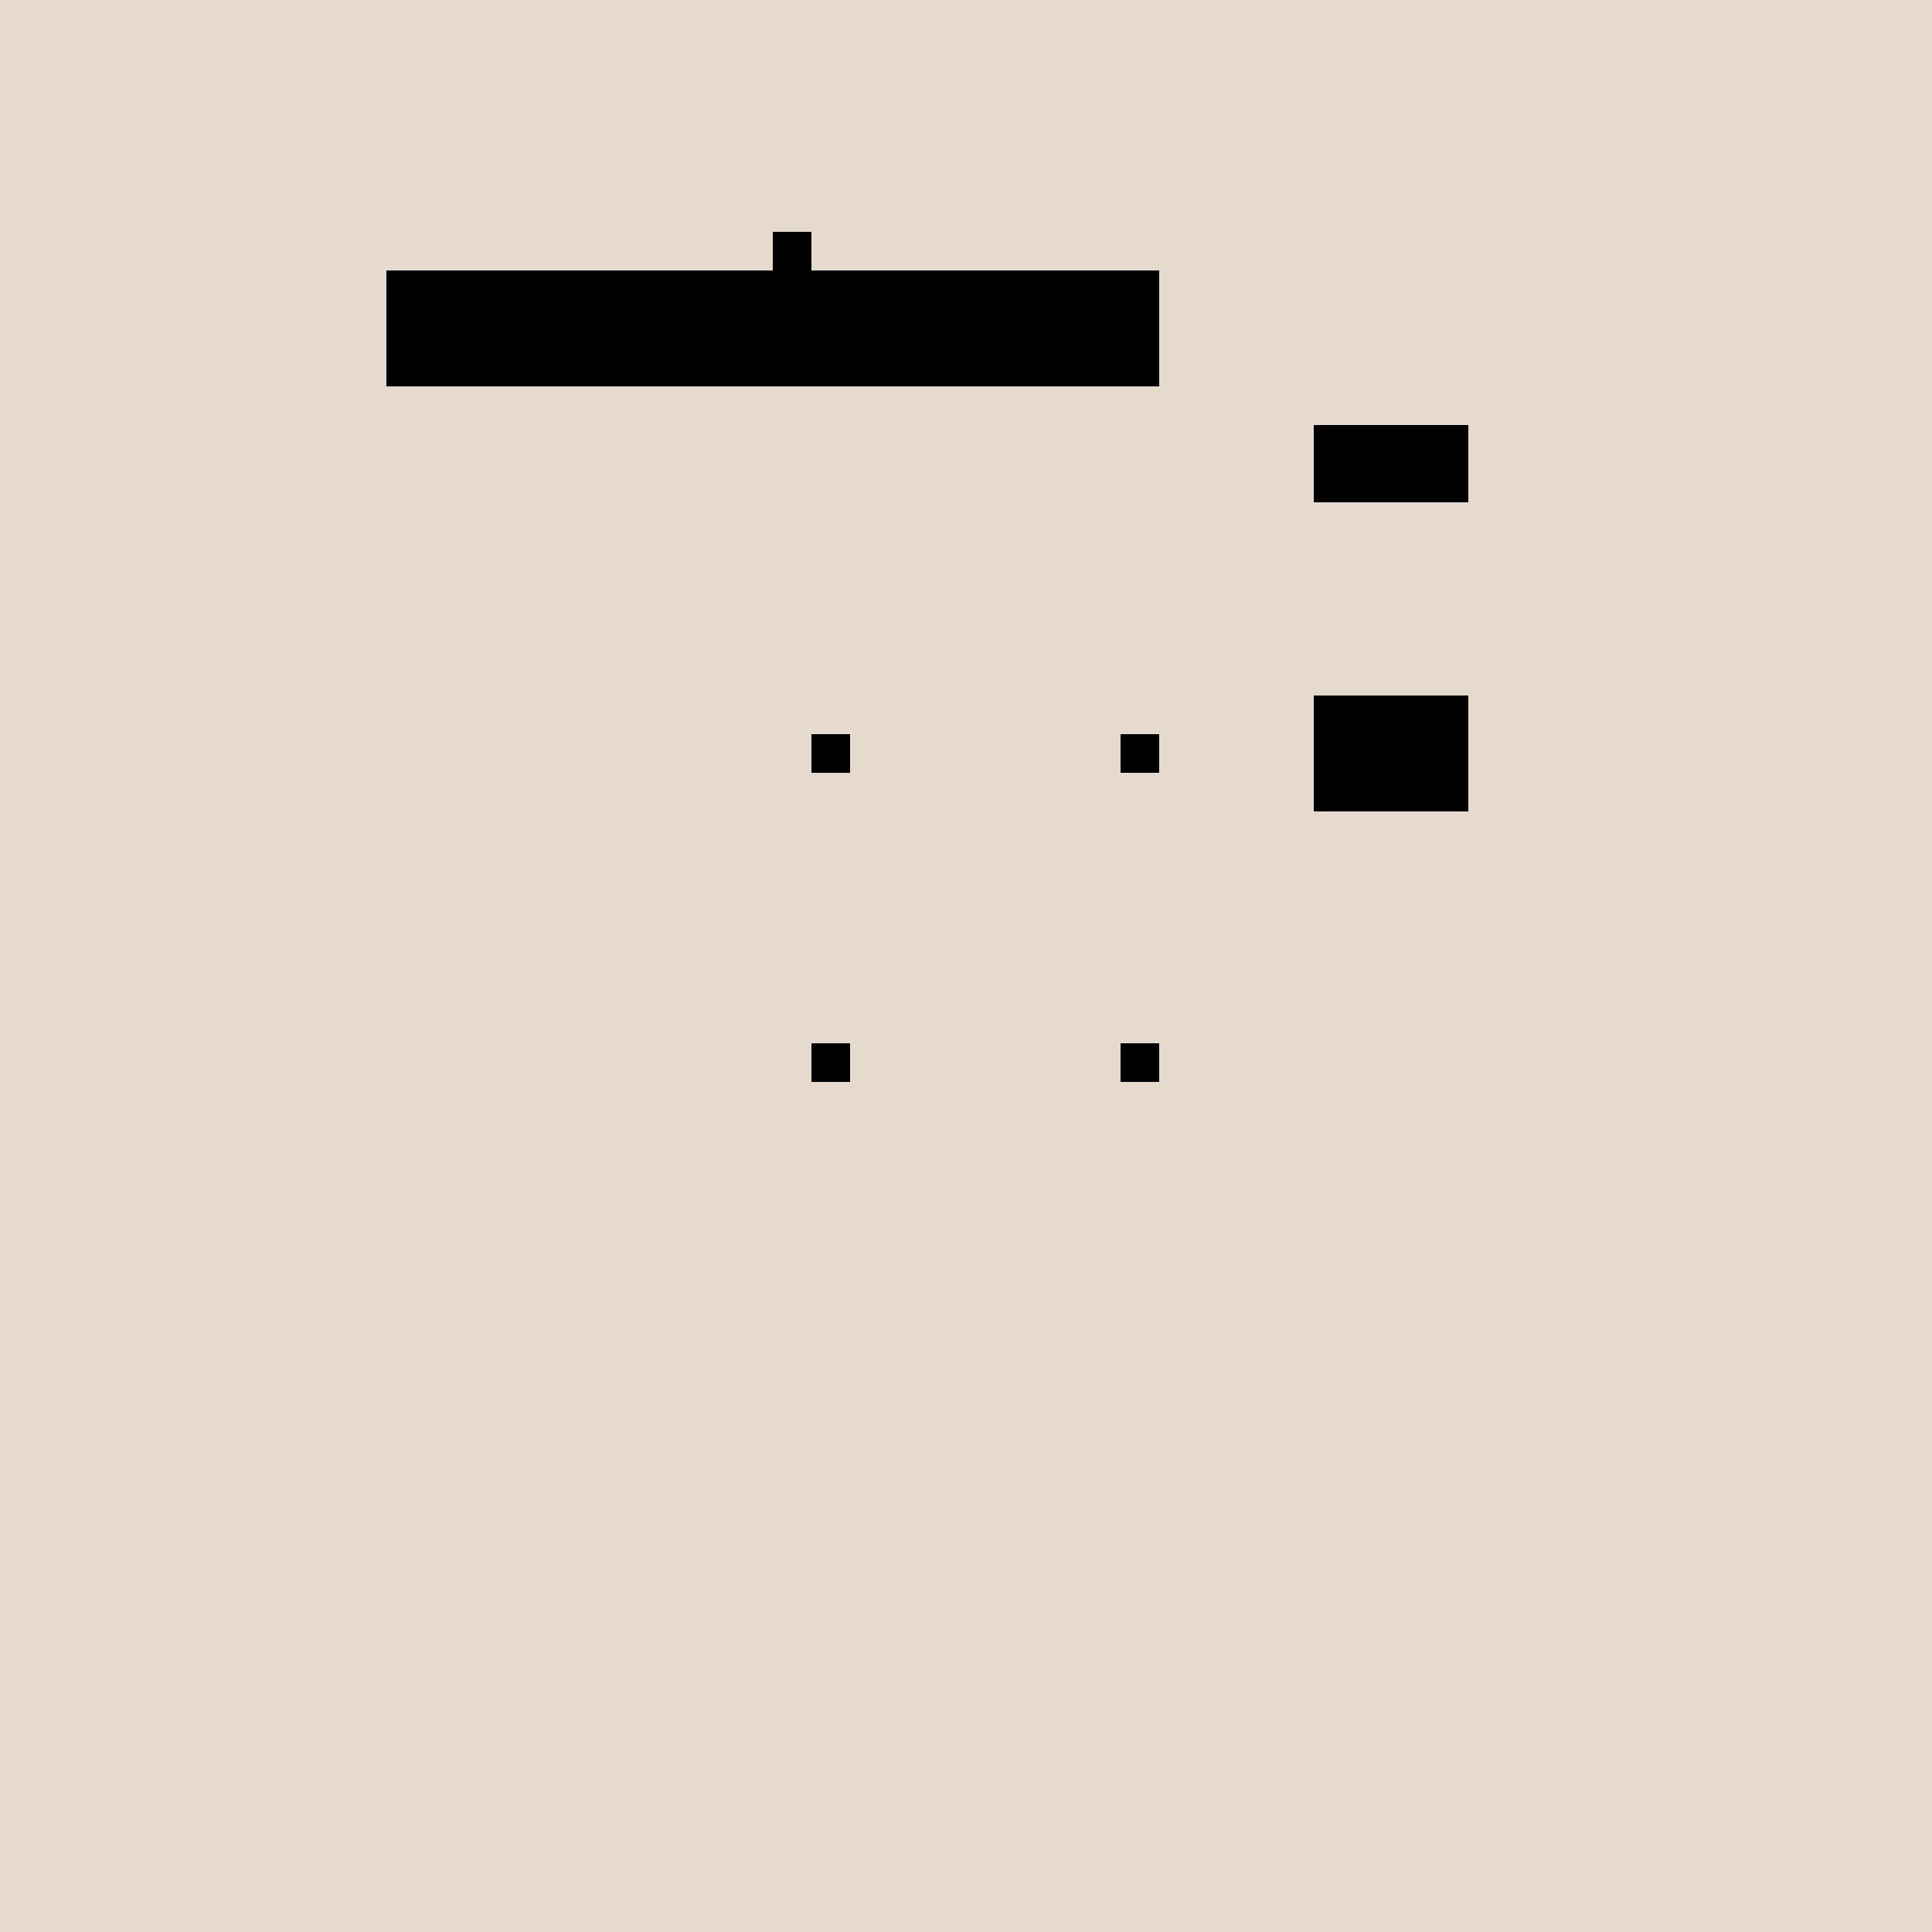 <!--

Generated by DrawGPT.
Free, open source, AI generated images in SVG, PNG, and HTML Canvas format.
https://drawgpt.ai

Created: 2023-09-26T02:28:27.928Z
Link: https://drawgpt.ai/prompt/15382/

-->
<svg xmlns="http://www.w3.org/2000/svg" xmlns:xlink="http://www.w3.org/1999/xlink" width="500" height="500"><defs/><g><rect fill="#E6D9CD" stroke="none" x="0" y="0" width="512" height="512"/><rect fill="#000000" stroke="none" x="100" y="70" width="200" height="30"/><rect fill="#000000" stroke="none" x="340" y="110" width="40" height="100"/><rect fill="#000000" stroke="none" x="200" y="60" width="10" height="10"/><rect fill="#000000" stroke="none" x="210" y="70" width="20" height="10"/><rect fill="#000000" stroke="none" x="210" y="190" width="10" height="10"/><rect fill="#000000" stroke="none" x="290" y="190" width="10" height="10"/><rect fill="#000000" stroke="none" x="210" y="270" width="10" height="10"/><rect fill="#000000" stroke="none" x="290" y="270" width="10" height="10"/><rect fill="#E6D9CD" stroke="none" x="100" y="130" width="300" height="50"/></g></svg>